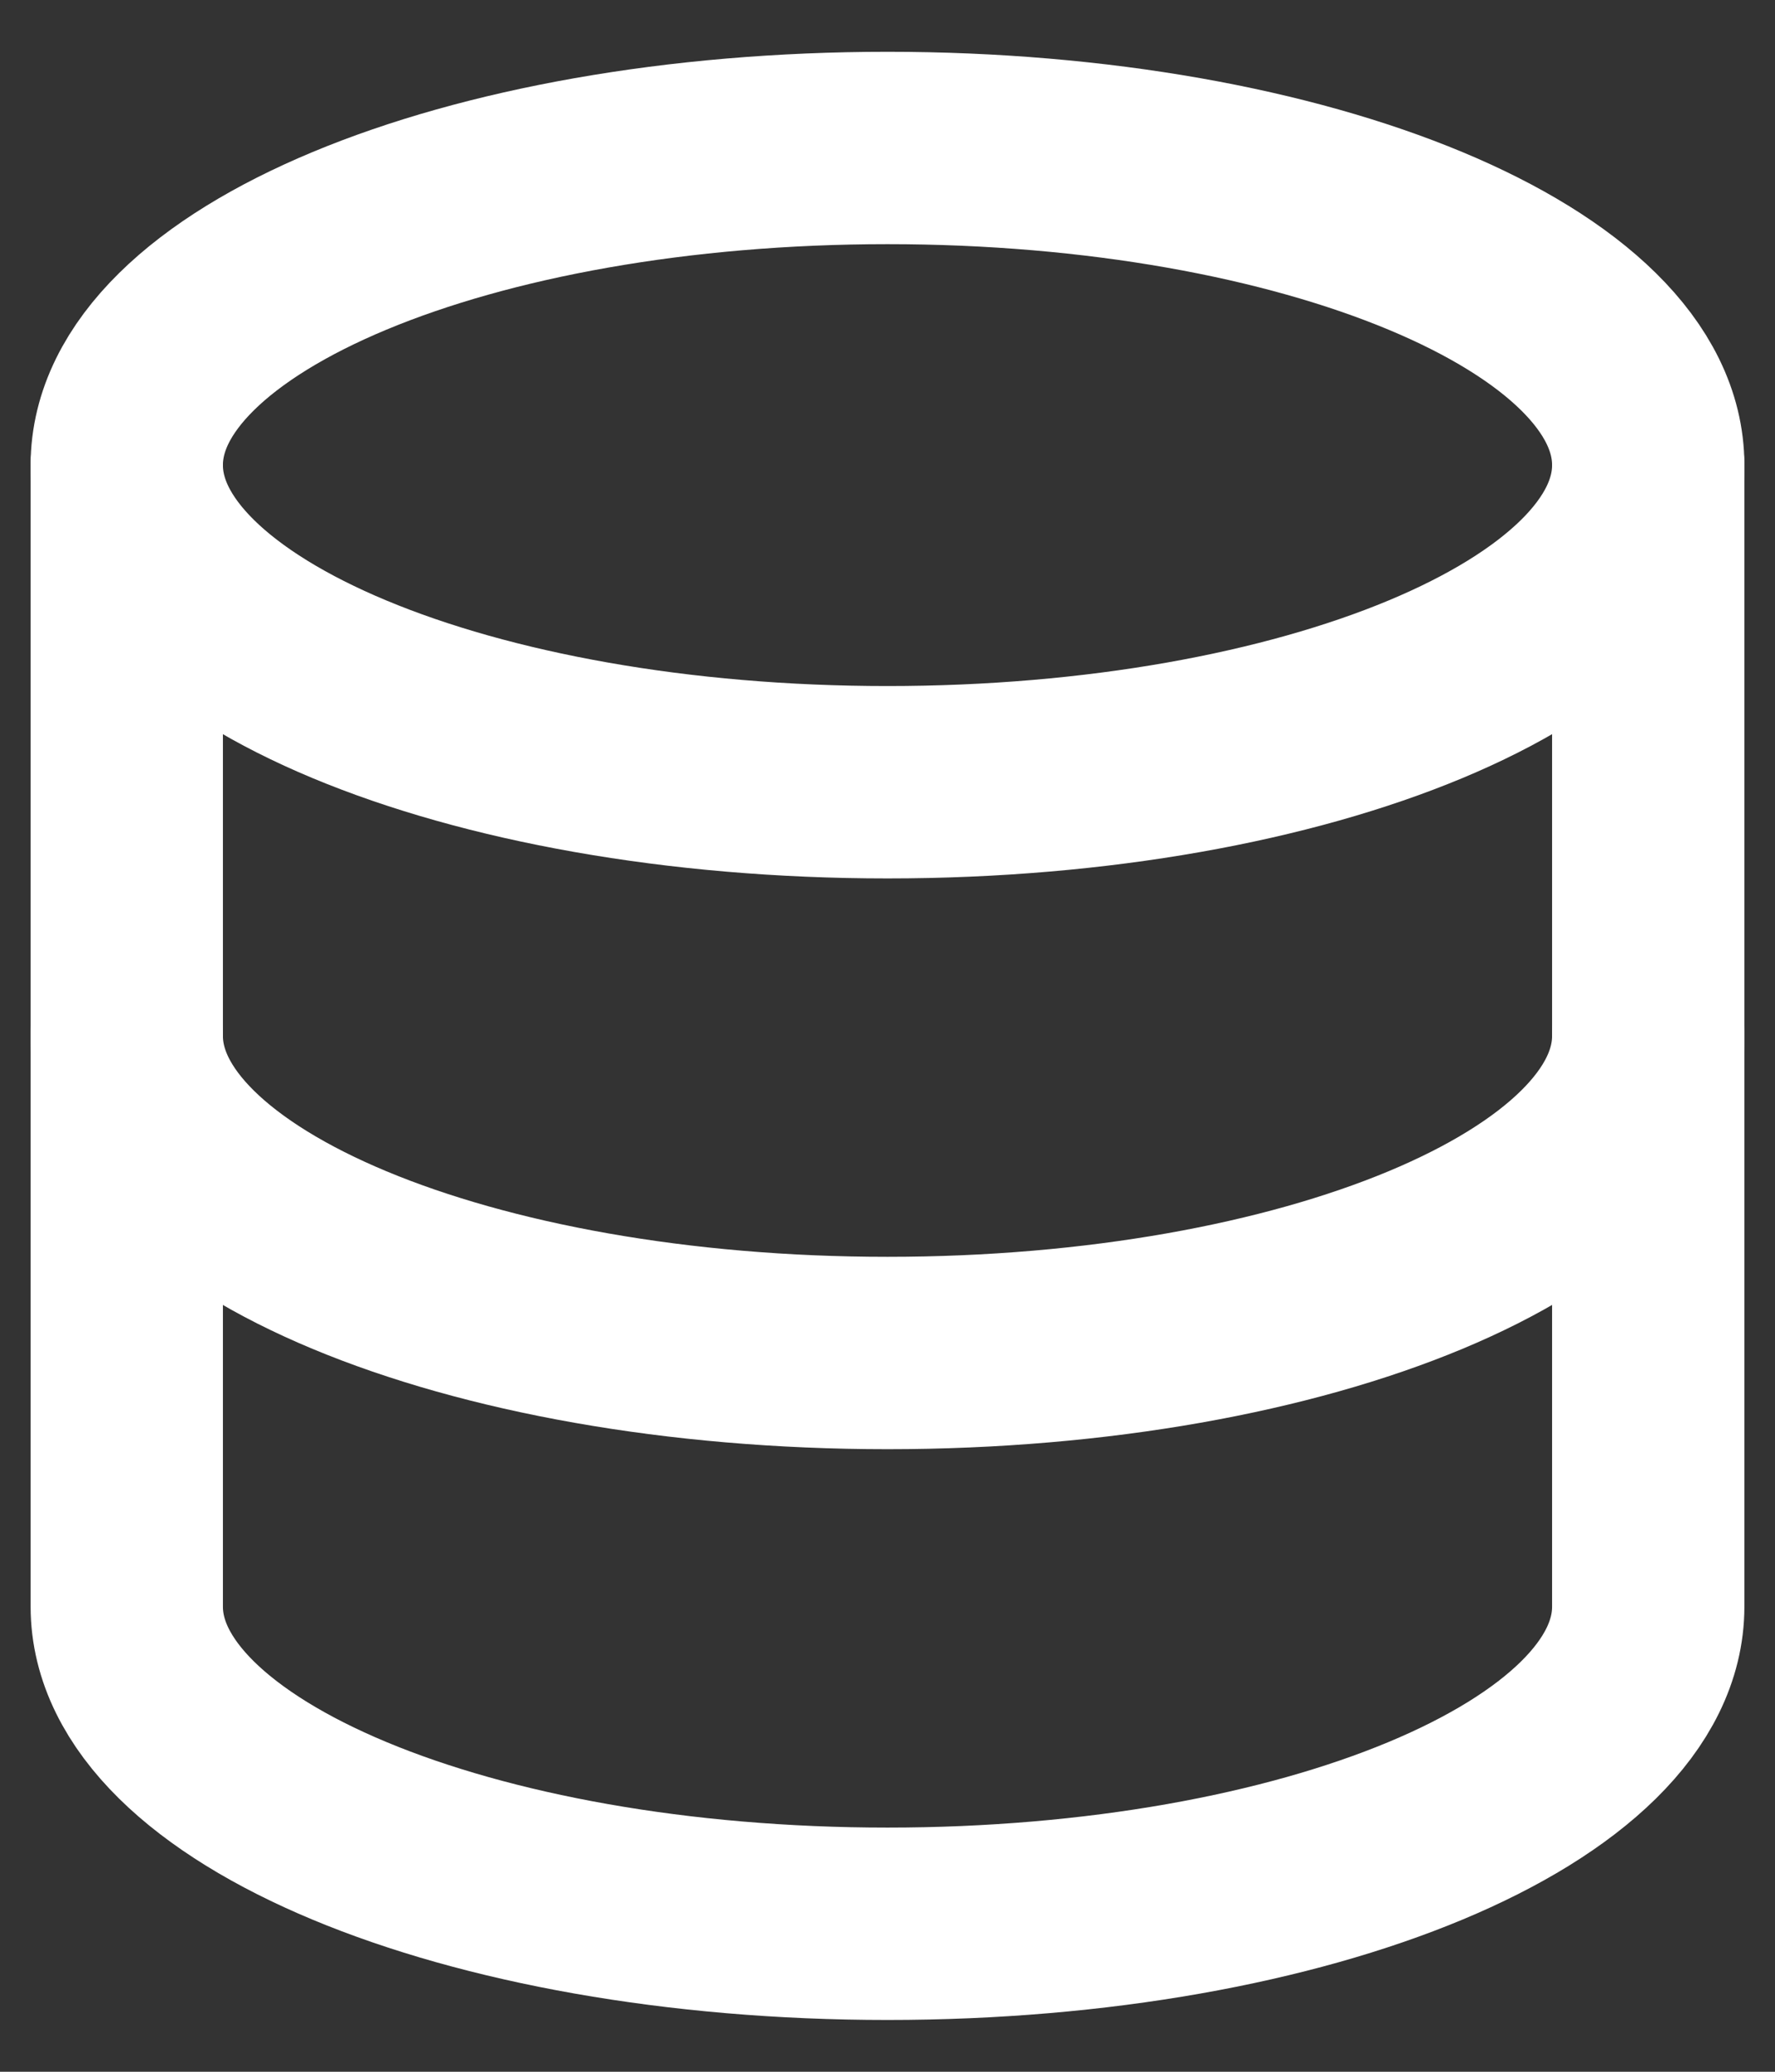 <svg width="12" height="14" viewBox="0 0 12 14" fill="none" xmlns="http://www.w3.org/2000/svg">
<rect x="0" y="0" width="12" height="14" fill="#333333" stroke="none"/>
<path d="M0.857 3.143V10.857C0.857 12.04 3.159 13 6 13C8.84 13 11.143 12.04 11.143 10.857V3.143" stroke="white" stroke-width="1.3" stroke-linecap="round" stroke-linejoin="round"/>
<path d="M6 5.286C8.84 5.286 11.143 4.326 11.143 3.143C11.143 1.959 8.84 1 6 1C3.159 1 0.857 1.959 0.857 3.143C0.857 4.326 3.159 5.286 6 5.286Z" stroke="white" stroke-width="1.3" stroke-linecap="round" stroke-linejoin="round"/>
<path d="M11.143 7C11.143 8.183 8.84 9.143 6 9.143C3.159 9.143 0.857 8.183 0.857 7" stroke="white" stroke-width="1.3" stroke-linecap="round" stroke-linejoin="round"/>
</svg>
